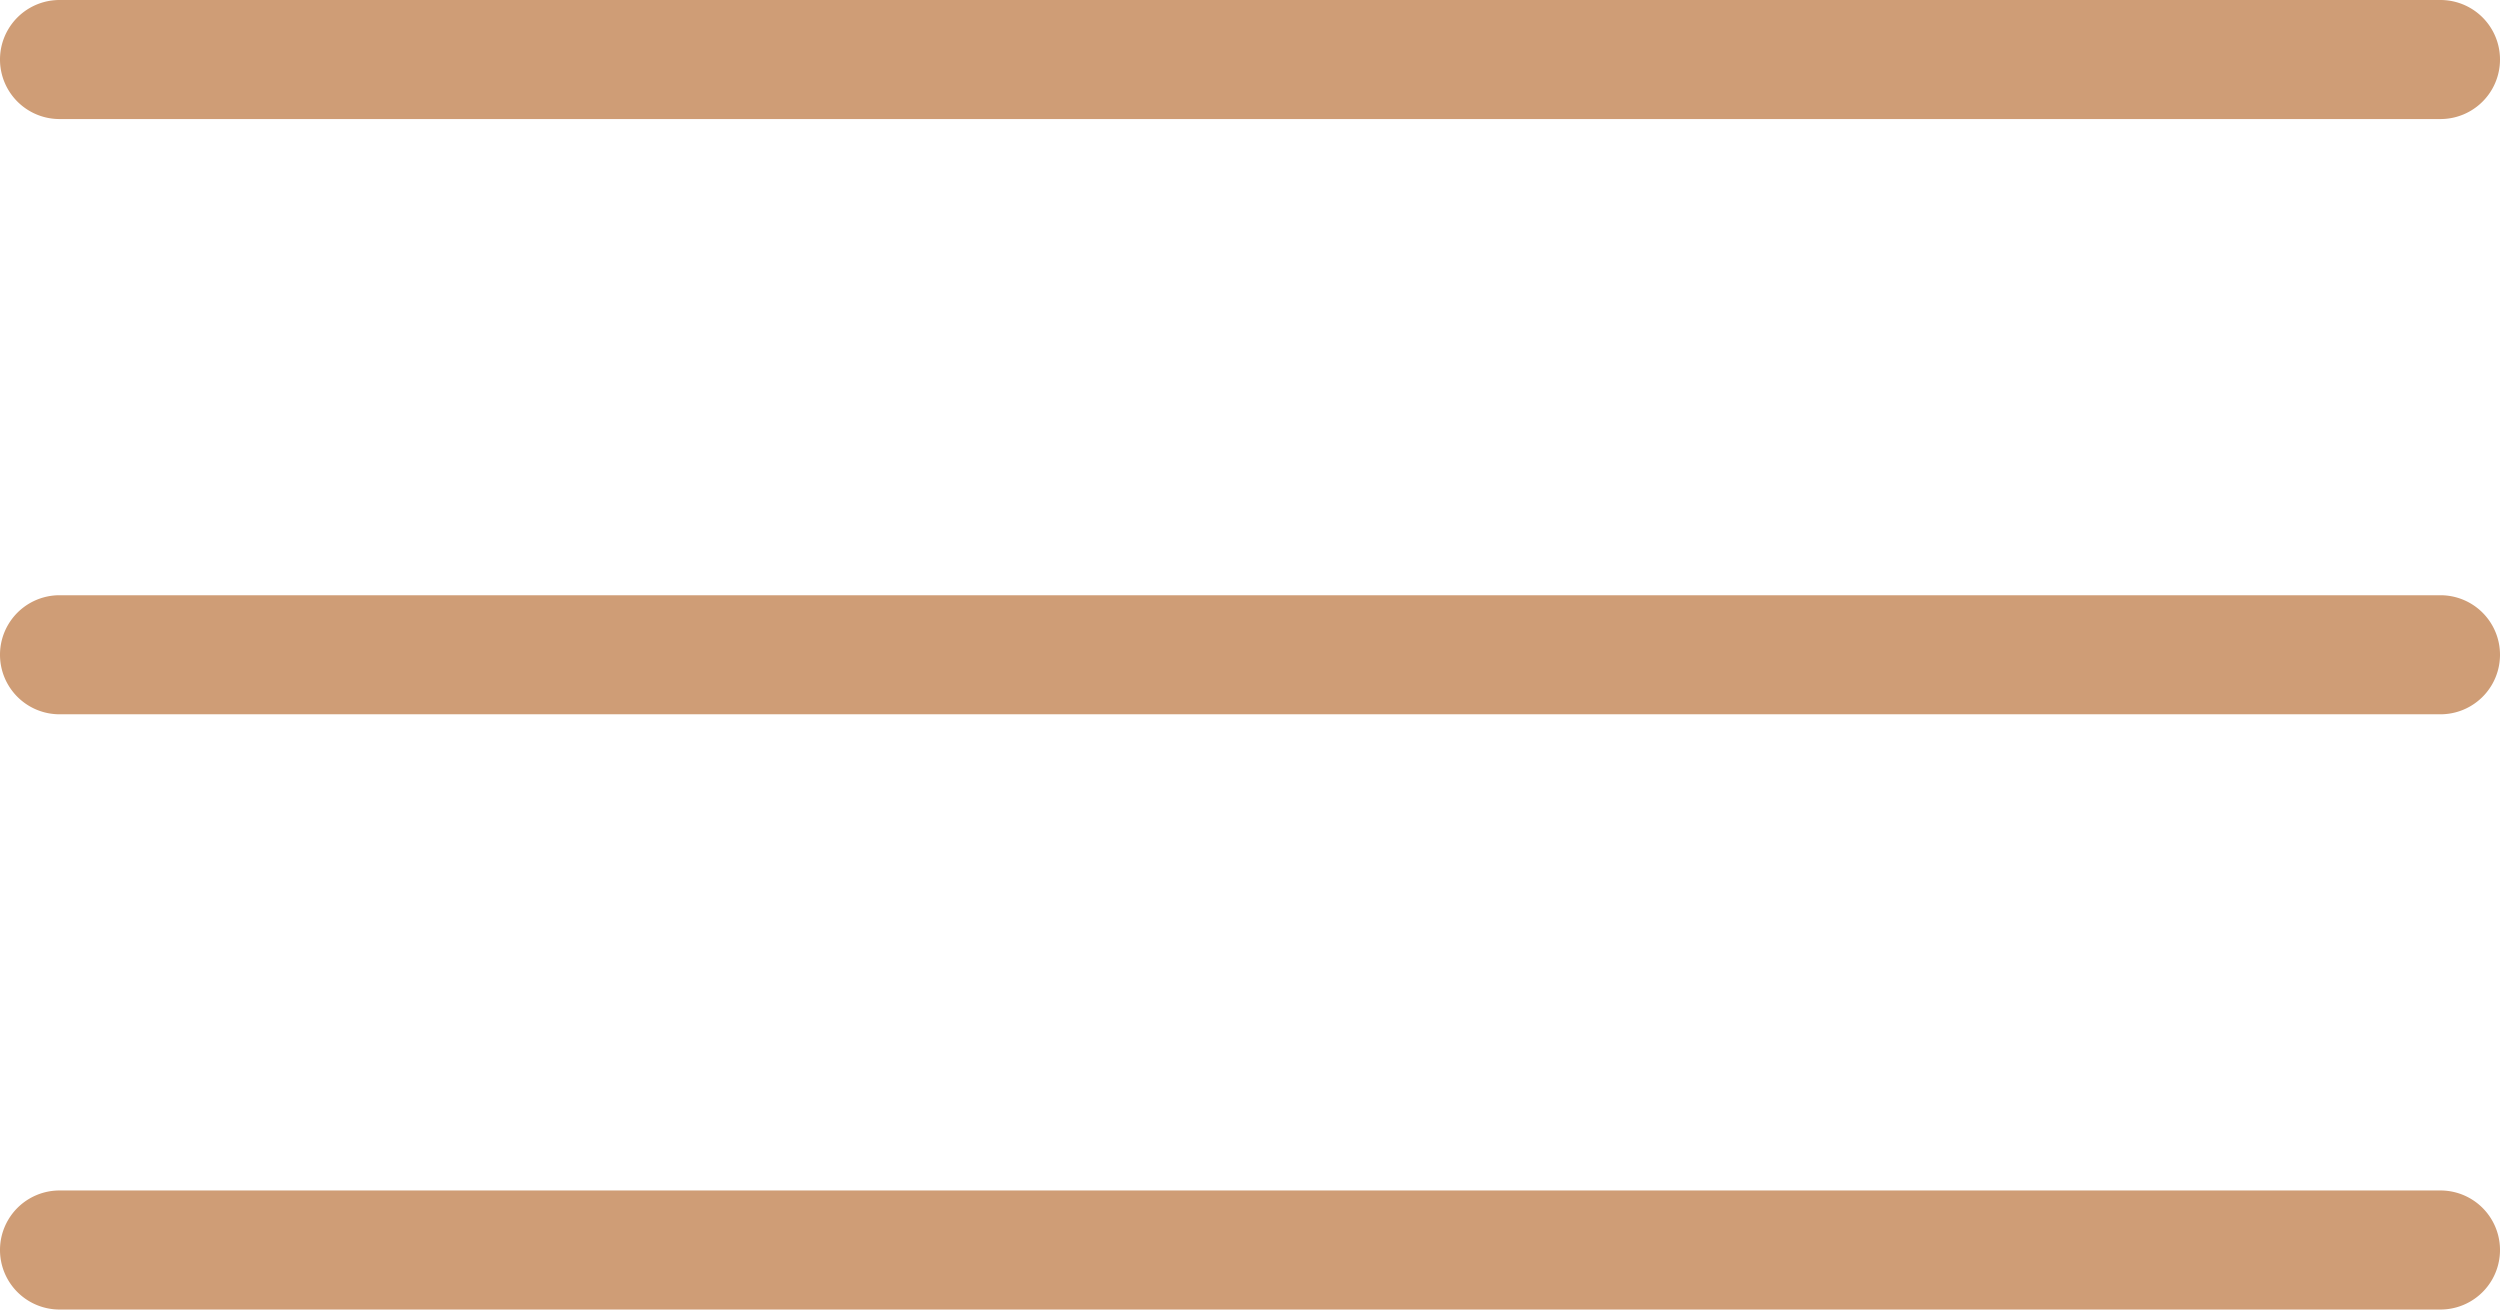 <svg xmlns="http://www.w3.org/2000/svg" width="63" height="33" viewBox="0 0 63 33"><path id="Union_2" data-name="Union 2" d="M2166.5,33a1.5,1.5,0,0,1,0-3h60a1.5,1.5,0,0,1,0,3Zm0-15a1.5,1.5,0,1,1,0-3h60a1.5,1.5,0,0,1,0,3Zm0-15a1.5,1.5,0,1,1,0-3h60a1.5,1.5,0,0,1,0,3Z" transform="translate(-2165)" fill="#cf9d76"></path></svg>